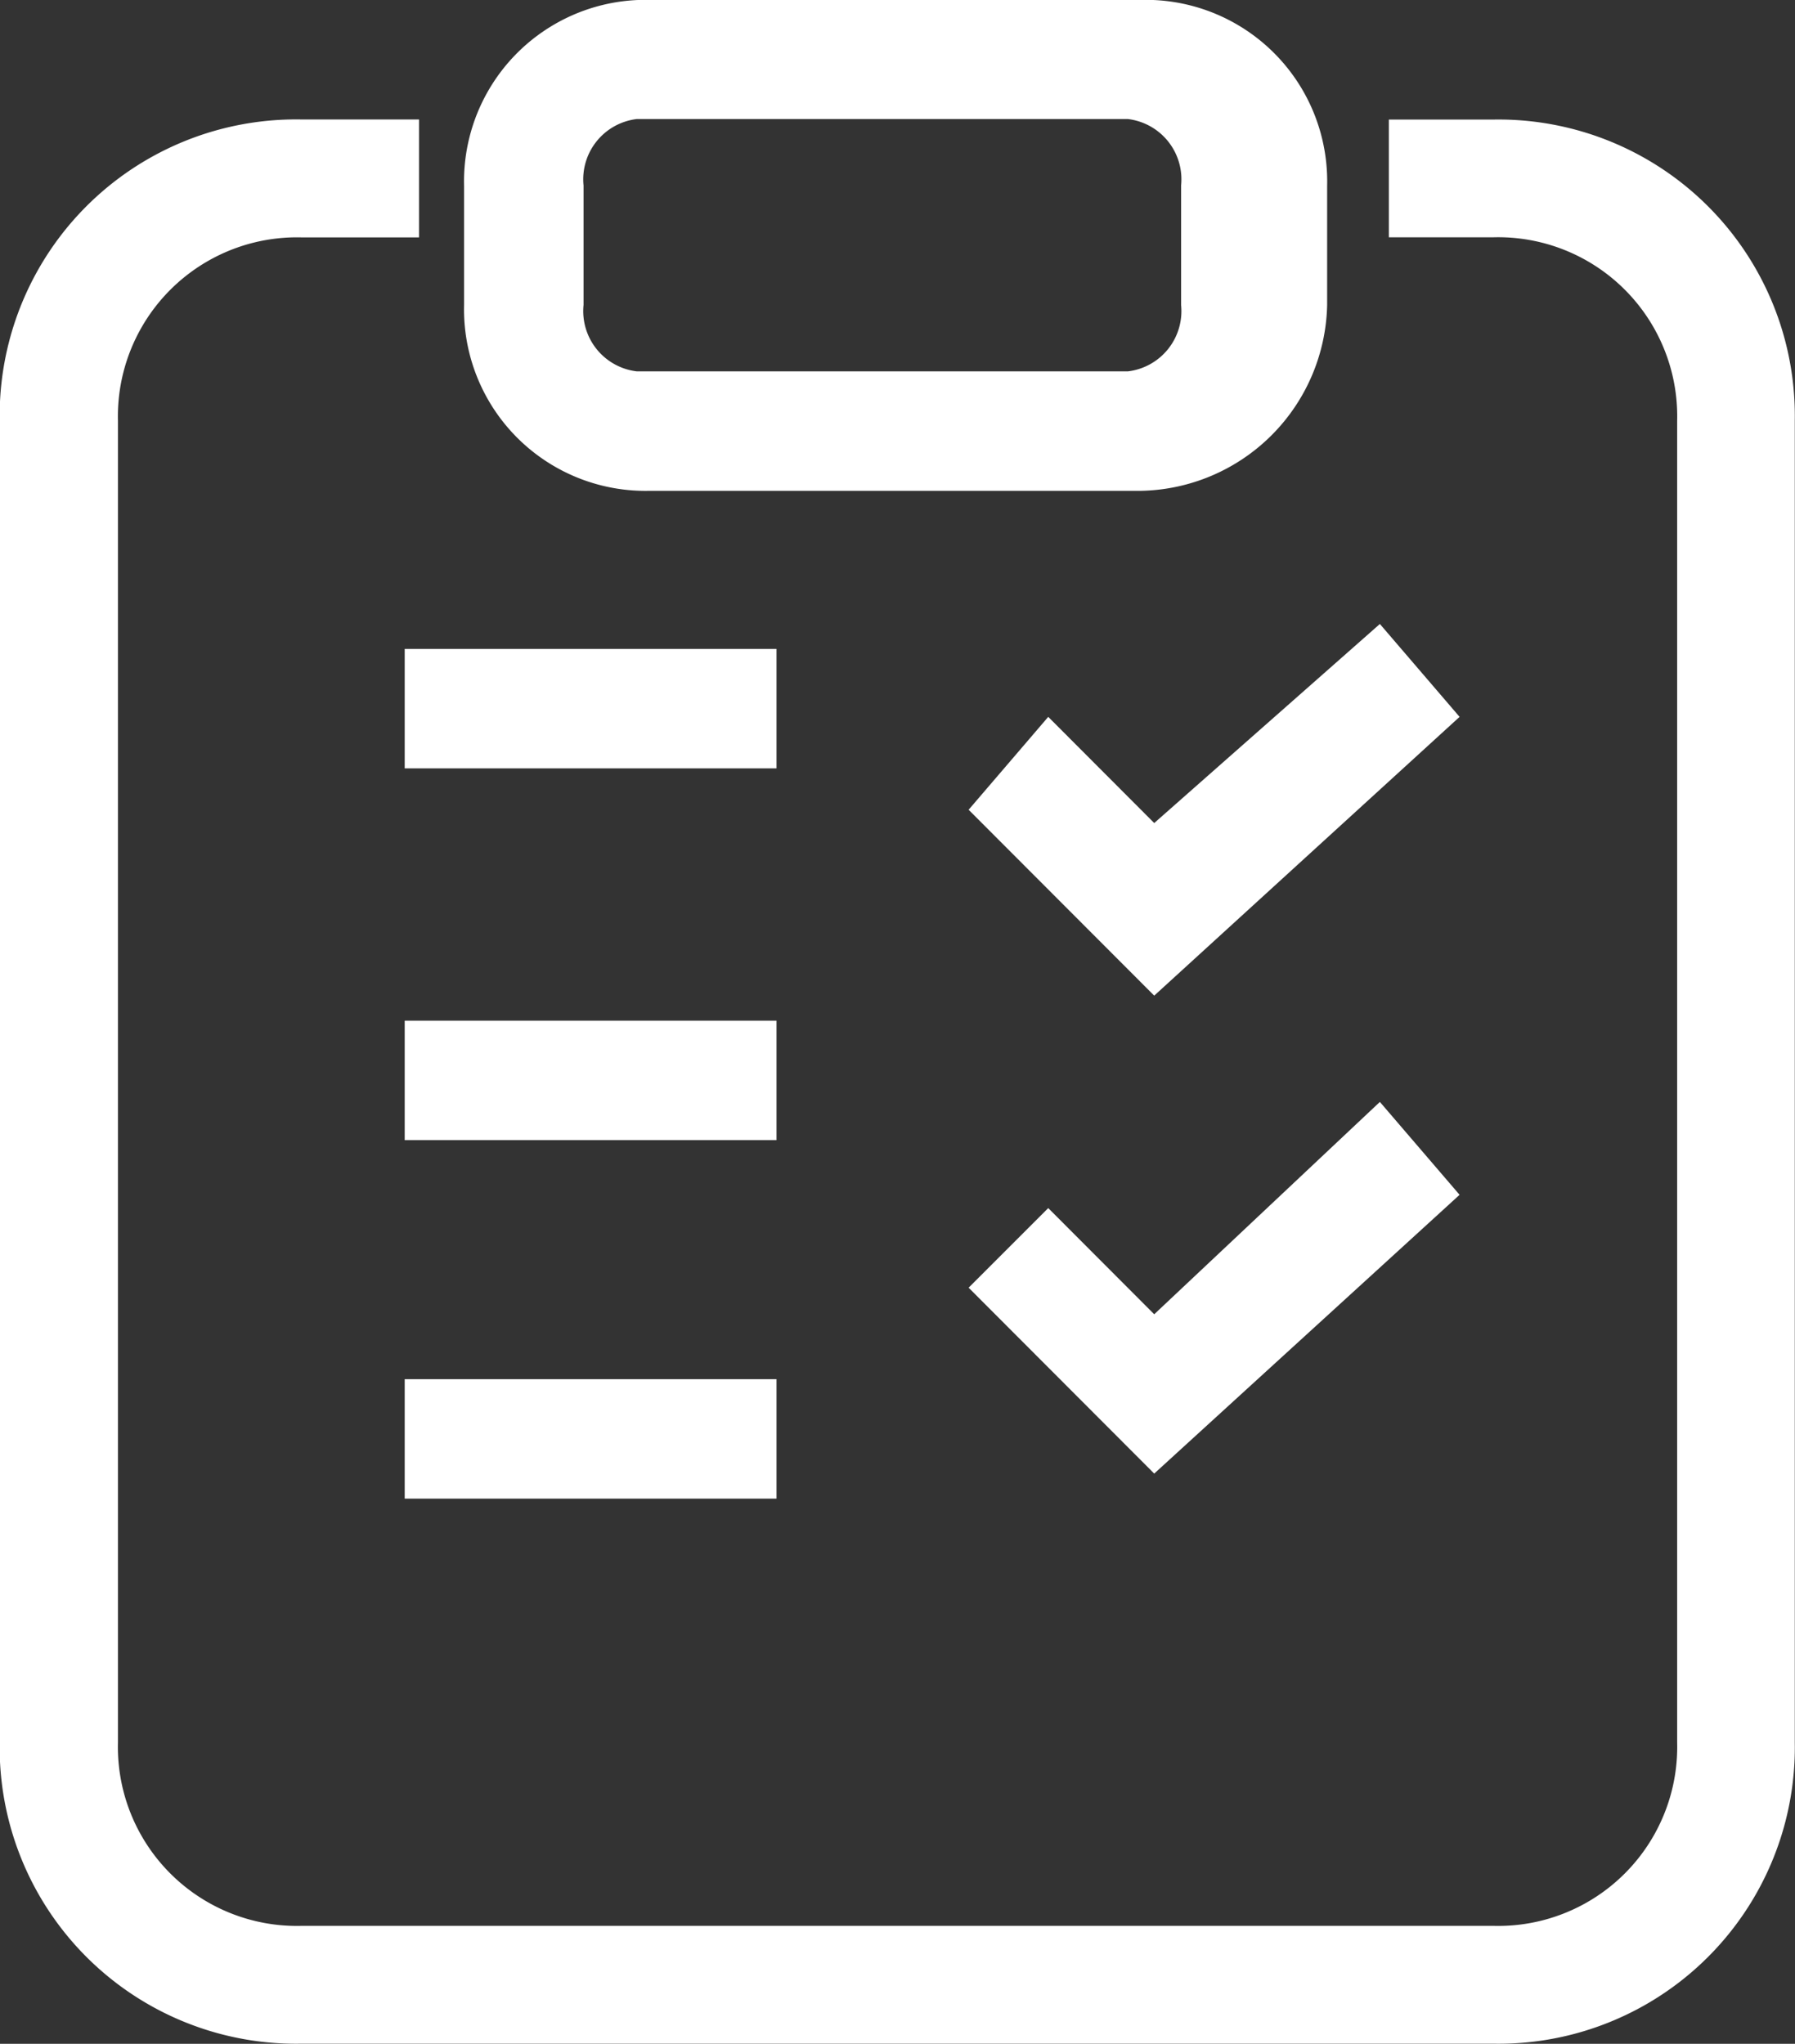 <svg xmlns="http://www.w3.org/2000/svg" viewBox="0 0 17.564 20" class="design-iconfont">
  <rect x="0" y="0" width="17.564" height="20" fill="#333333" stroke="none"/>
  <g fill="#fff">
    <path data-name="路径 548" d="M324.963,55.493l-.779.779L326,58.091l2.988-2.728-.78-.909L326,56.532Zm0-4.807-.779.909L326,53.414l2.988-2.728-.78-.909L326,51.725Zm-4.547-5.2a.594.594,0,0,1,.52-.65h4.807a.594.594,0,0,1,.52.65v1.169a.594.594,0,0,1-.52.65h-4.807a.594.594,0,0,1-.52-.65Zm-1.169,0v1.169a1.776,1.776,0,0,0,1.819,1.819h4.807a1.858,1.858,0,0,0,1.819-1.819V45.489a1.776,1.776,0,0,0-1.819-1.819h-4.807A1.776,1.776,0,0,0,319.247,45.489Z" transform="translate(-314.706 -43.671)"/>
    <path data-name="路径 549" d="M115.99,99.035h1.026a1.752,1.752,0,0,1,1.795,1.793v12.938a1.752,1.752,0,0,1-1.795,1.793H105.349a1.752,1.752,0,0,1-1.795-1.793V100.829a1.752,1.752,0,0,1,1.795-1.793H106.5V97.882h-1.154a2.9,2.9,0,0,0-2.949,2.946v12.938a2.9,2.9,0,0,0,2.949,2.946h11.667a2.9,2.9,0,0,0,2.949-2.946V100.829a2.9,2.9,0,0,0-2.949-2.946H115.99Z" transform="translate(-102.4 -96.713)"/>
    <path data-name="路径 550" d="M289.129,346.016h3.638v-1.169h-3.638Zm0,3.638h3.638v-1.169h-3.638Zm0,3.508h3.638v-1.169h-3.638Z" transform="translate(-285.169 -338.497)"/>
  </g>
</svg>
